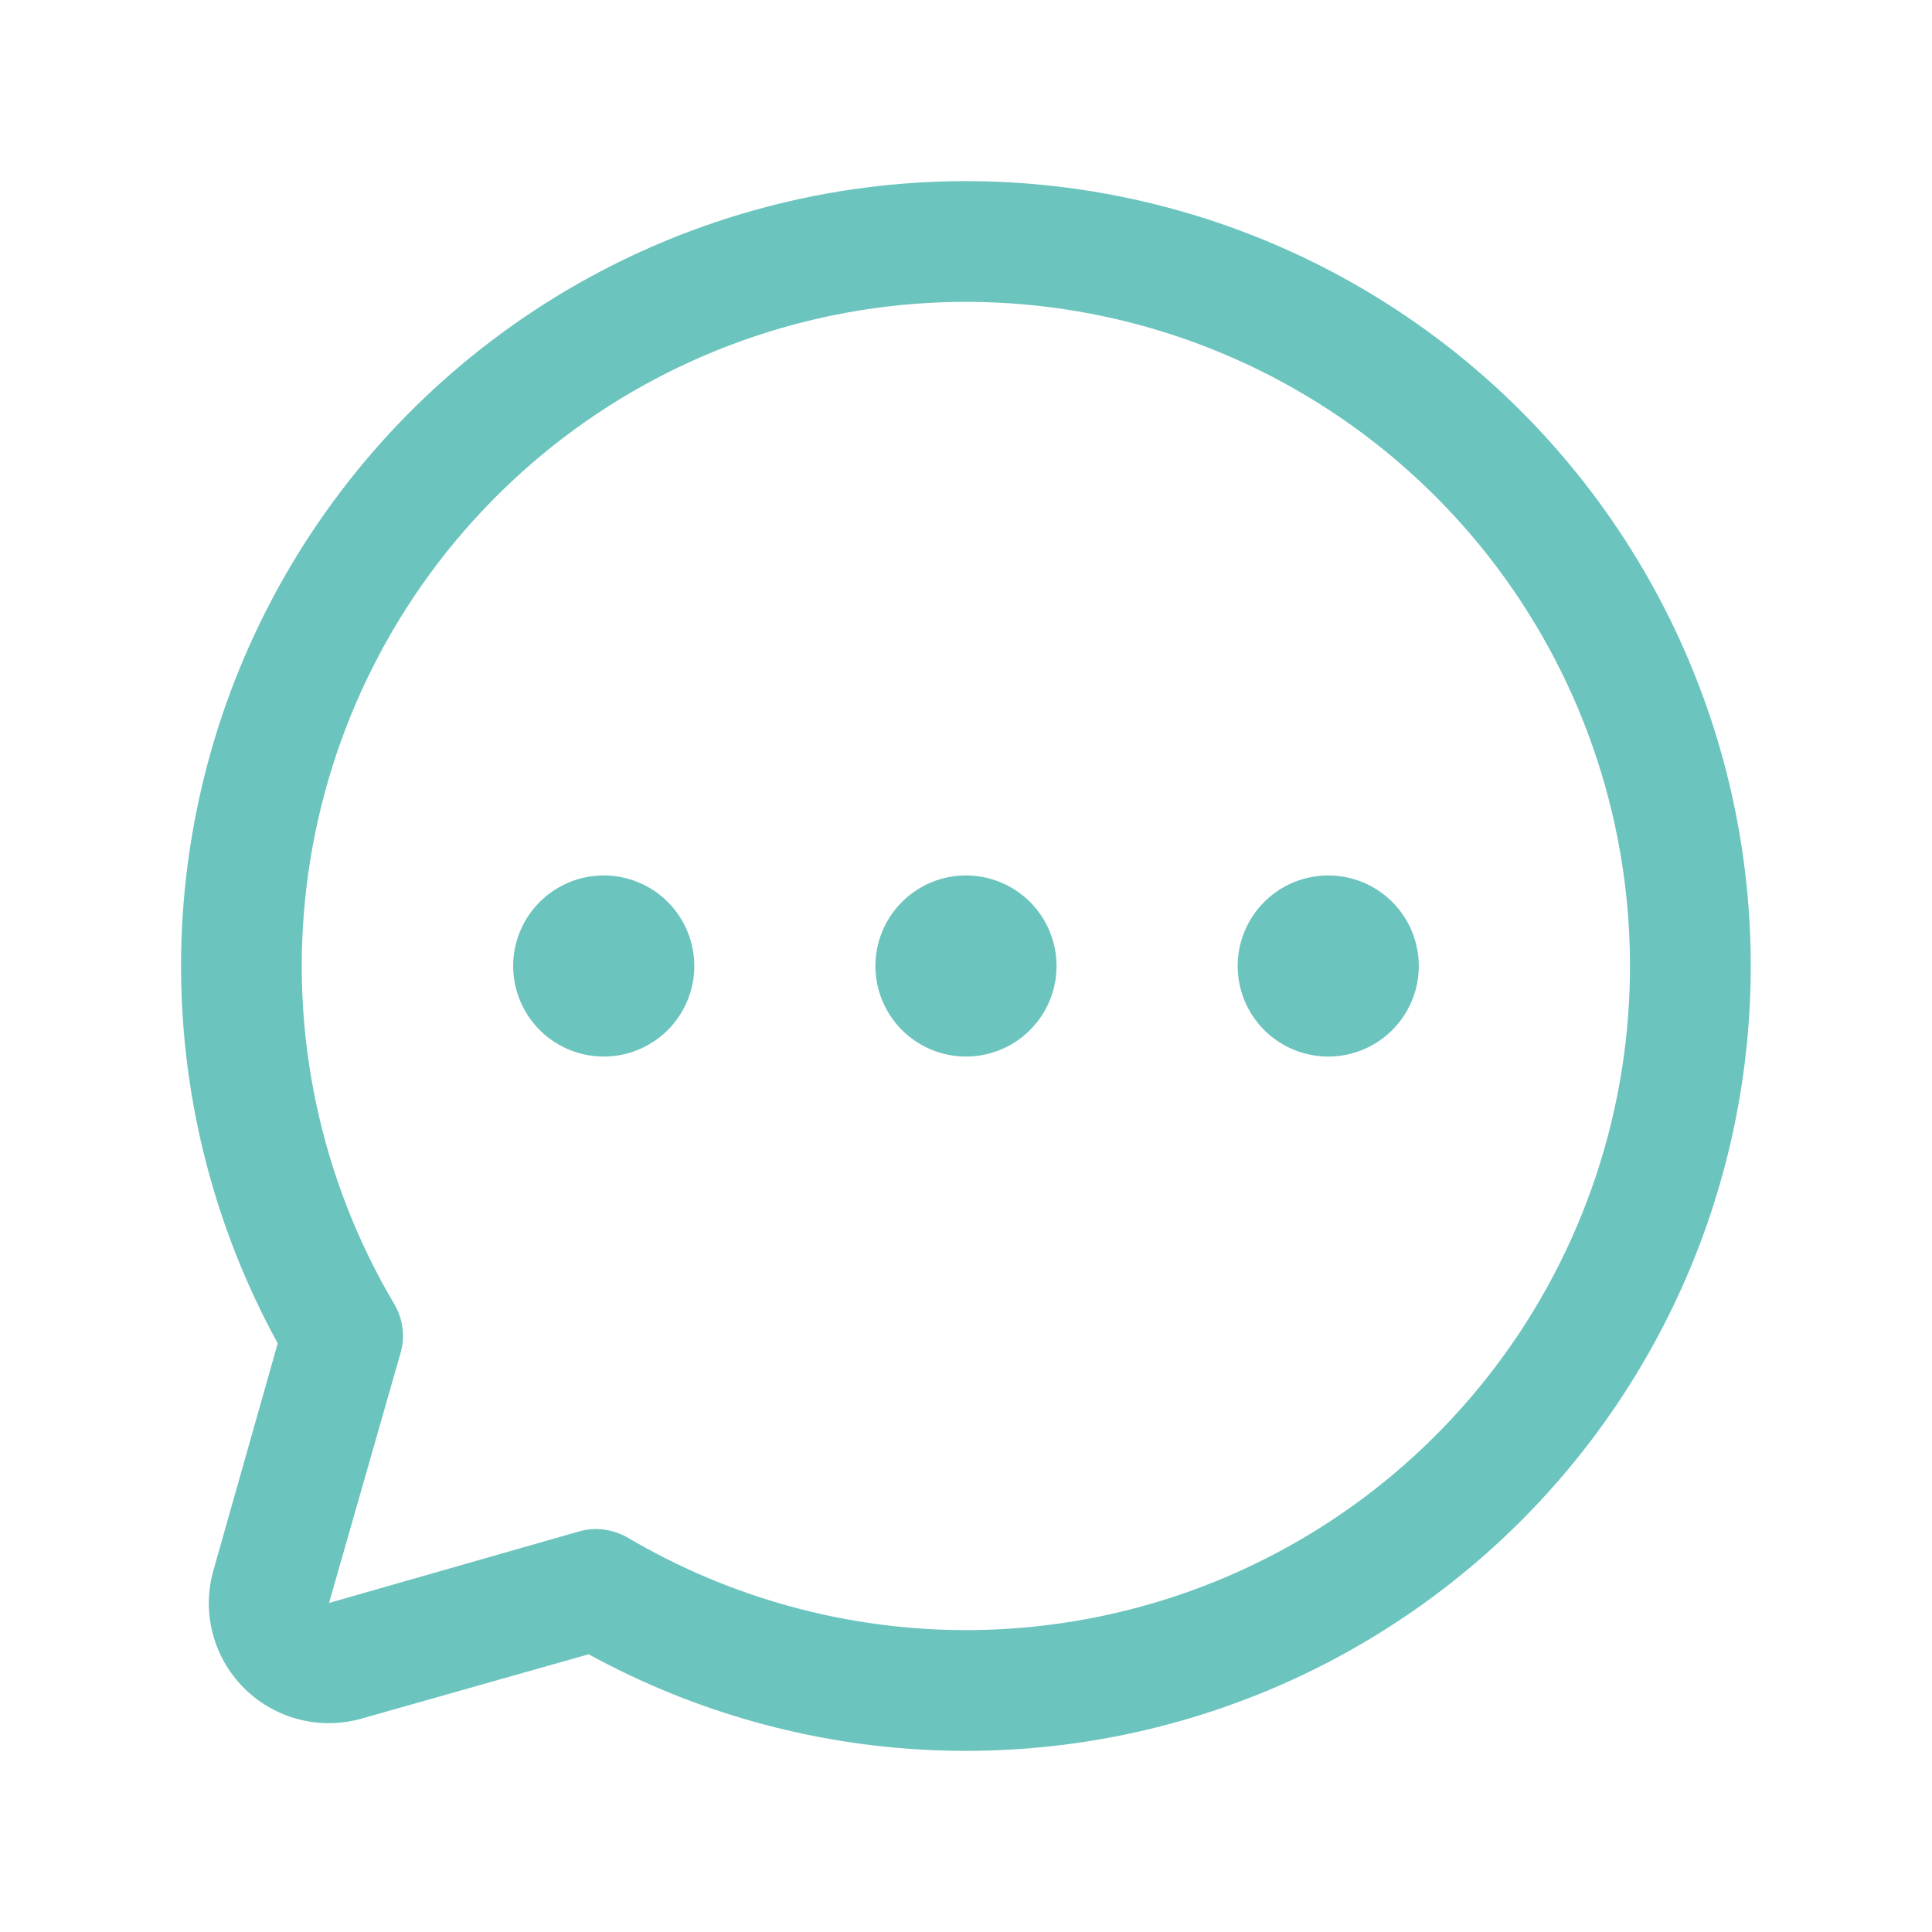 <?xml version="1.0" encoding="UTF-8"?> <svg xmlns="http://www.w3.org/2000/svg" width="60" height="60" viewBox="0 0 60 60" fill="none"> <path d="M30 5.625C25.767 5.625 21.606 6.727 17.928 8.823C14.251 10.919 11.182 13.937 9.025 17.579C6.868 21.222 5.697 25.363 5.626 29.596C5.556 33.829 6.59 38.007 8.625 41.719L6.633 48.75C6.447 49.391 6.436 50.07 6.602 50.716C6.769 51.362 7.105 51.952 7.577 52.423C8.048 52.895 8.638 53.231 9.284 53.397C9.93 53.563 10.609 53.553 11.25 53.367L18.281 51.375C21.54 53.161 25.163 54.178 28.875 54.349C32.587 54.52 36.289 53.84 39.698 52.361C43.107 50.882 46.132 48.644 48.543 45.816C50.954 42.989 52.687 39.648 53.609 36.048C54.531 32.449 54.618 28.686 53.863 25.048C53.108 21.409 51.531 17.992 49.253 15.056C46.975 12.121 44.056 9.745 40.719 8.11C37.382 6.476 33.716 5.626 30 5.625V5.625ZM30 50.625C26.297 50.622 22.664 49.626 19.477 47.742C19.182 47.578 18.852 47.49 18.515 47.484C18.341 47.485 18.168 47.508 18 47.555L10.219 49.781L12.445 42C12.514 41.754 12.532 41.496 12.5 41.243C12.468 40.989 12.386 40.745 12.258 40.523C9.936 36.61 8.974 32.038 9.521 27.52C10.068 23.003 12.093 18.793 15.282 15.547C18.471 12.3 22.644 10.2 27.151 9.572C31.658 8.944 36.246 9.825 40.201 12.076C44.155 14.328 47.254 17.824 49.015 22.02C50.775 26.216 51.099 30.877 49.935 35.276C48.771 39.675 46.184 43.566 42.579 46.342C38.973 49.118 34.55 50.624 30 50.625V50.625ZM32.812 30C32.812 30.556 32.647 31.1 32.338 31.562C32.029 32.025 31.59 32.386 31.076 32.598C30.562 32.811 29.997 32.867 29.451 32.758C28.906 32.65 28.404 32.382 28.011 31.989C27.618 31.595 27.35 31.094 27.241 30.549C27.133 30.003 27.189 29.438 27.401 28.924C27.614 28.41 27.975 27.971 28.437 27.662C28.9 27.352 29.444 27.188 30 27.188C30.746 27.188 31.461 27.484 31.989 28.011C32.516 28.539 32.812 29.254 32.812 30ZM21.562 30C21.562 30.556 21.397 31.1 21.088 31.562C20.779 32.025 20.34 32.386 19.826 32.598C19.312 32.811 18.747 32.867 18.201 32.758C17.656 32.65 17.154 32.382 16.761 31.989C16.368 31.595 16.1 31.094 15.991 30.549C15.883 30.003 15.939 29.438 16.151 28.924C16.364 28.41 16.725 27.971 17.187 27.662C17.65 27.352 18.194 27.188 18.75 27.188C19.496 27.188 20.211 27.484 20.739 28.011C21.266 28.539 21.562 29.254 21.562 30ZM44.062 30C44.062 30.556 43.897 31.1 43.588 31.562C43.279 32.025 42.84 32.386 42.326 32.598C41.812 32.811 41.247 32.867 40.701 32.758C40.156 32.65 39.654 32.382 39.261 31.989C38.868 31.595 38.6 31.094 38.491 30.549C38.383 30.003 38.439 29.438 38.651 28.924C38.864 28.41 39.225 27.971 39.687 27.662C40.15 27.352 40.694 27.188 41.25 27.188C41.996 27.188 42.711 27.484 43.239 28.011C43.766 28.539 44.062 29.254 44.062 30Z" fill="#6CC4BF"></path> </svg> 